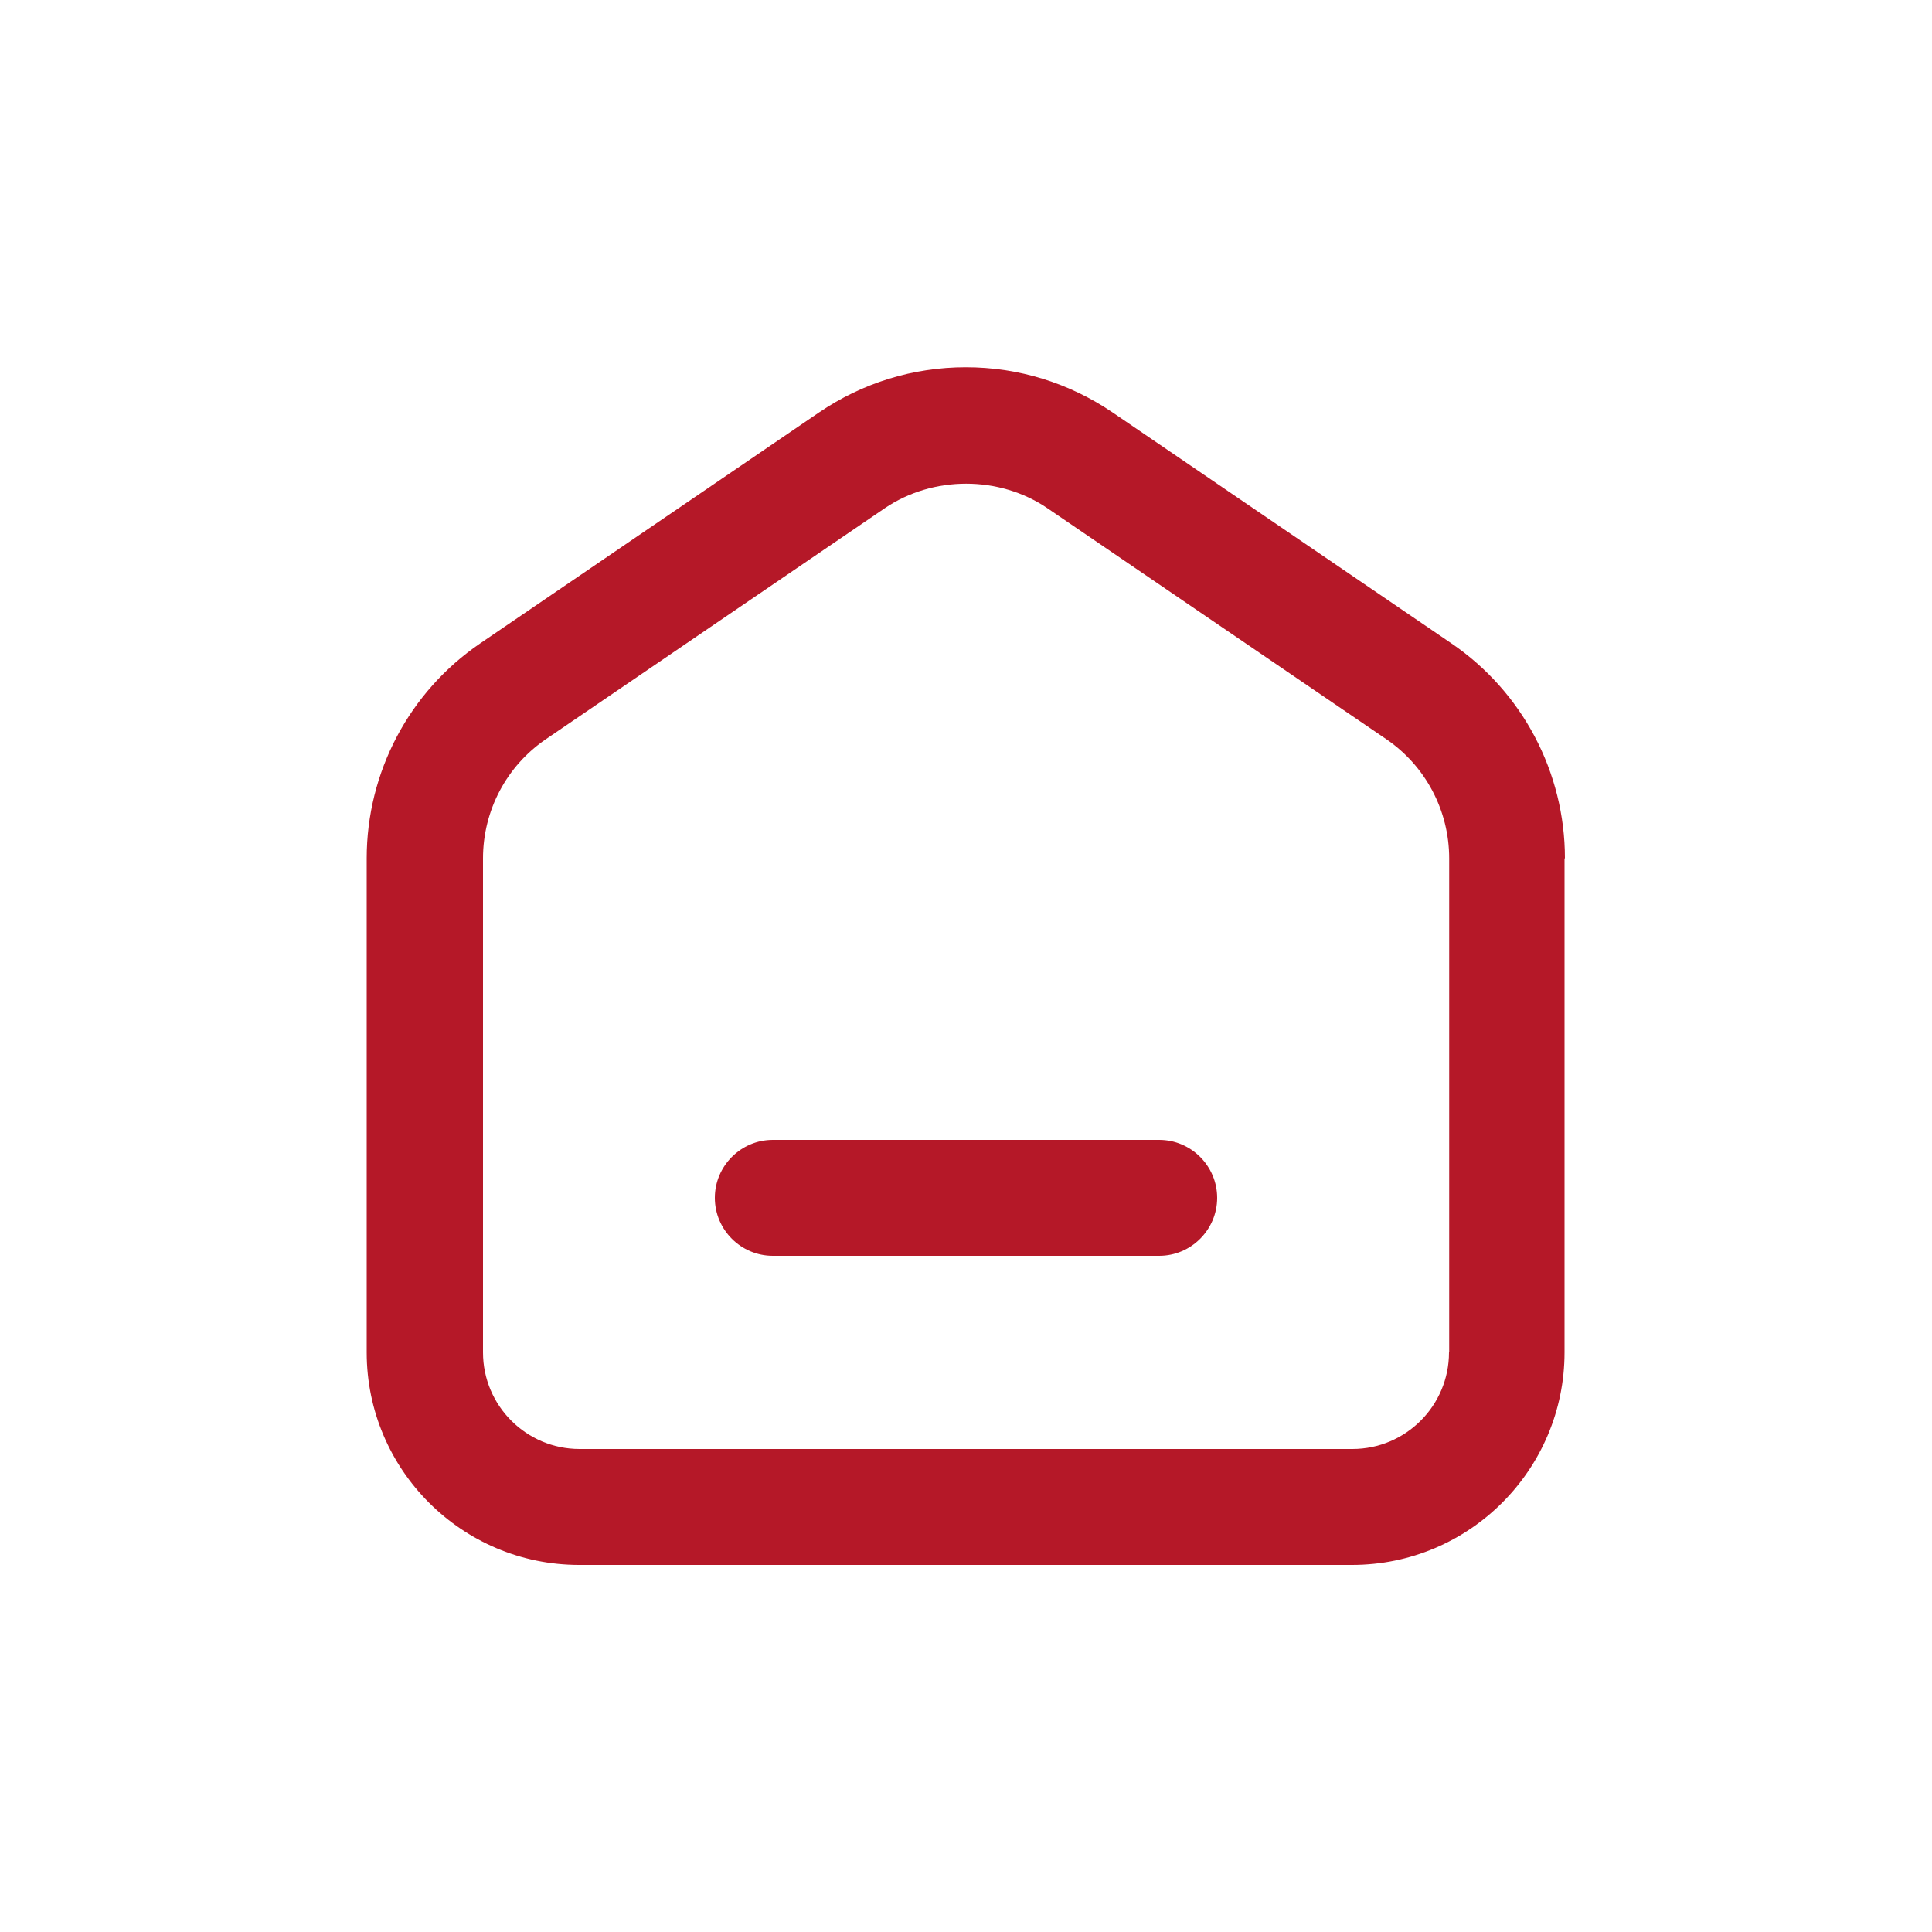 <svg width="64" height="64" viewBox="0 0 64 64" fill="none" xmlns="http://www.w3.org/2000/svg">
<path d="M51.84 28.435C51.84 25.581 50.432 22.912 48.07 21.306L36.858 13.664C35.417 12.685 33.741 12.166 31.994 12.166C30.246 12.166 28.57 12.685 27.13 13.664L15.917 21.306C13.555 22.912 12.147 25.581 12.147 28.435V44.8C12.147 48.685 15.302 51.84 19.187 51.84H44.787C48.672 51.84 51.827 48.685 51.827 44.8V28.435H51.84ZM48 44.8C48 46.566 46.566 48 44.8 48H19.2C17.433 48 16 46.566 16 44.8V28.435C16 26.848 16.781 25.37 18.093 24.48L29.305 16.838C30.905 15.751 33.107 15.751 34.701 16.838L45.913 24.48C47.225 25.37 48.006 26.854 48.006 28.435V44.8H48Z" fill="#B51828"/>
<path d="M38.4 37.76H25.6C24.544 37.76 23.68 38.624 23.68 39.68C23.68 40.736 24.544 41.6 25.6 41.6H38.4C39.456 41.6 40.32 40.736 40.32 39.68C40.32 38.624 39.456 37.76 38.4 37.76Z" fill="#B51828"/>
</svg>
